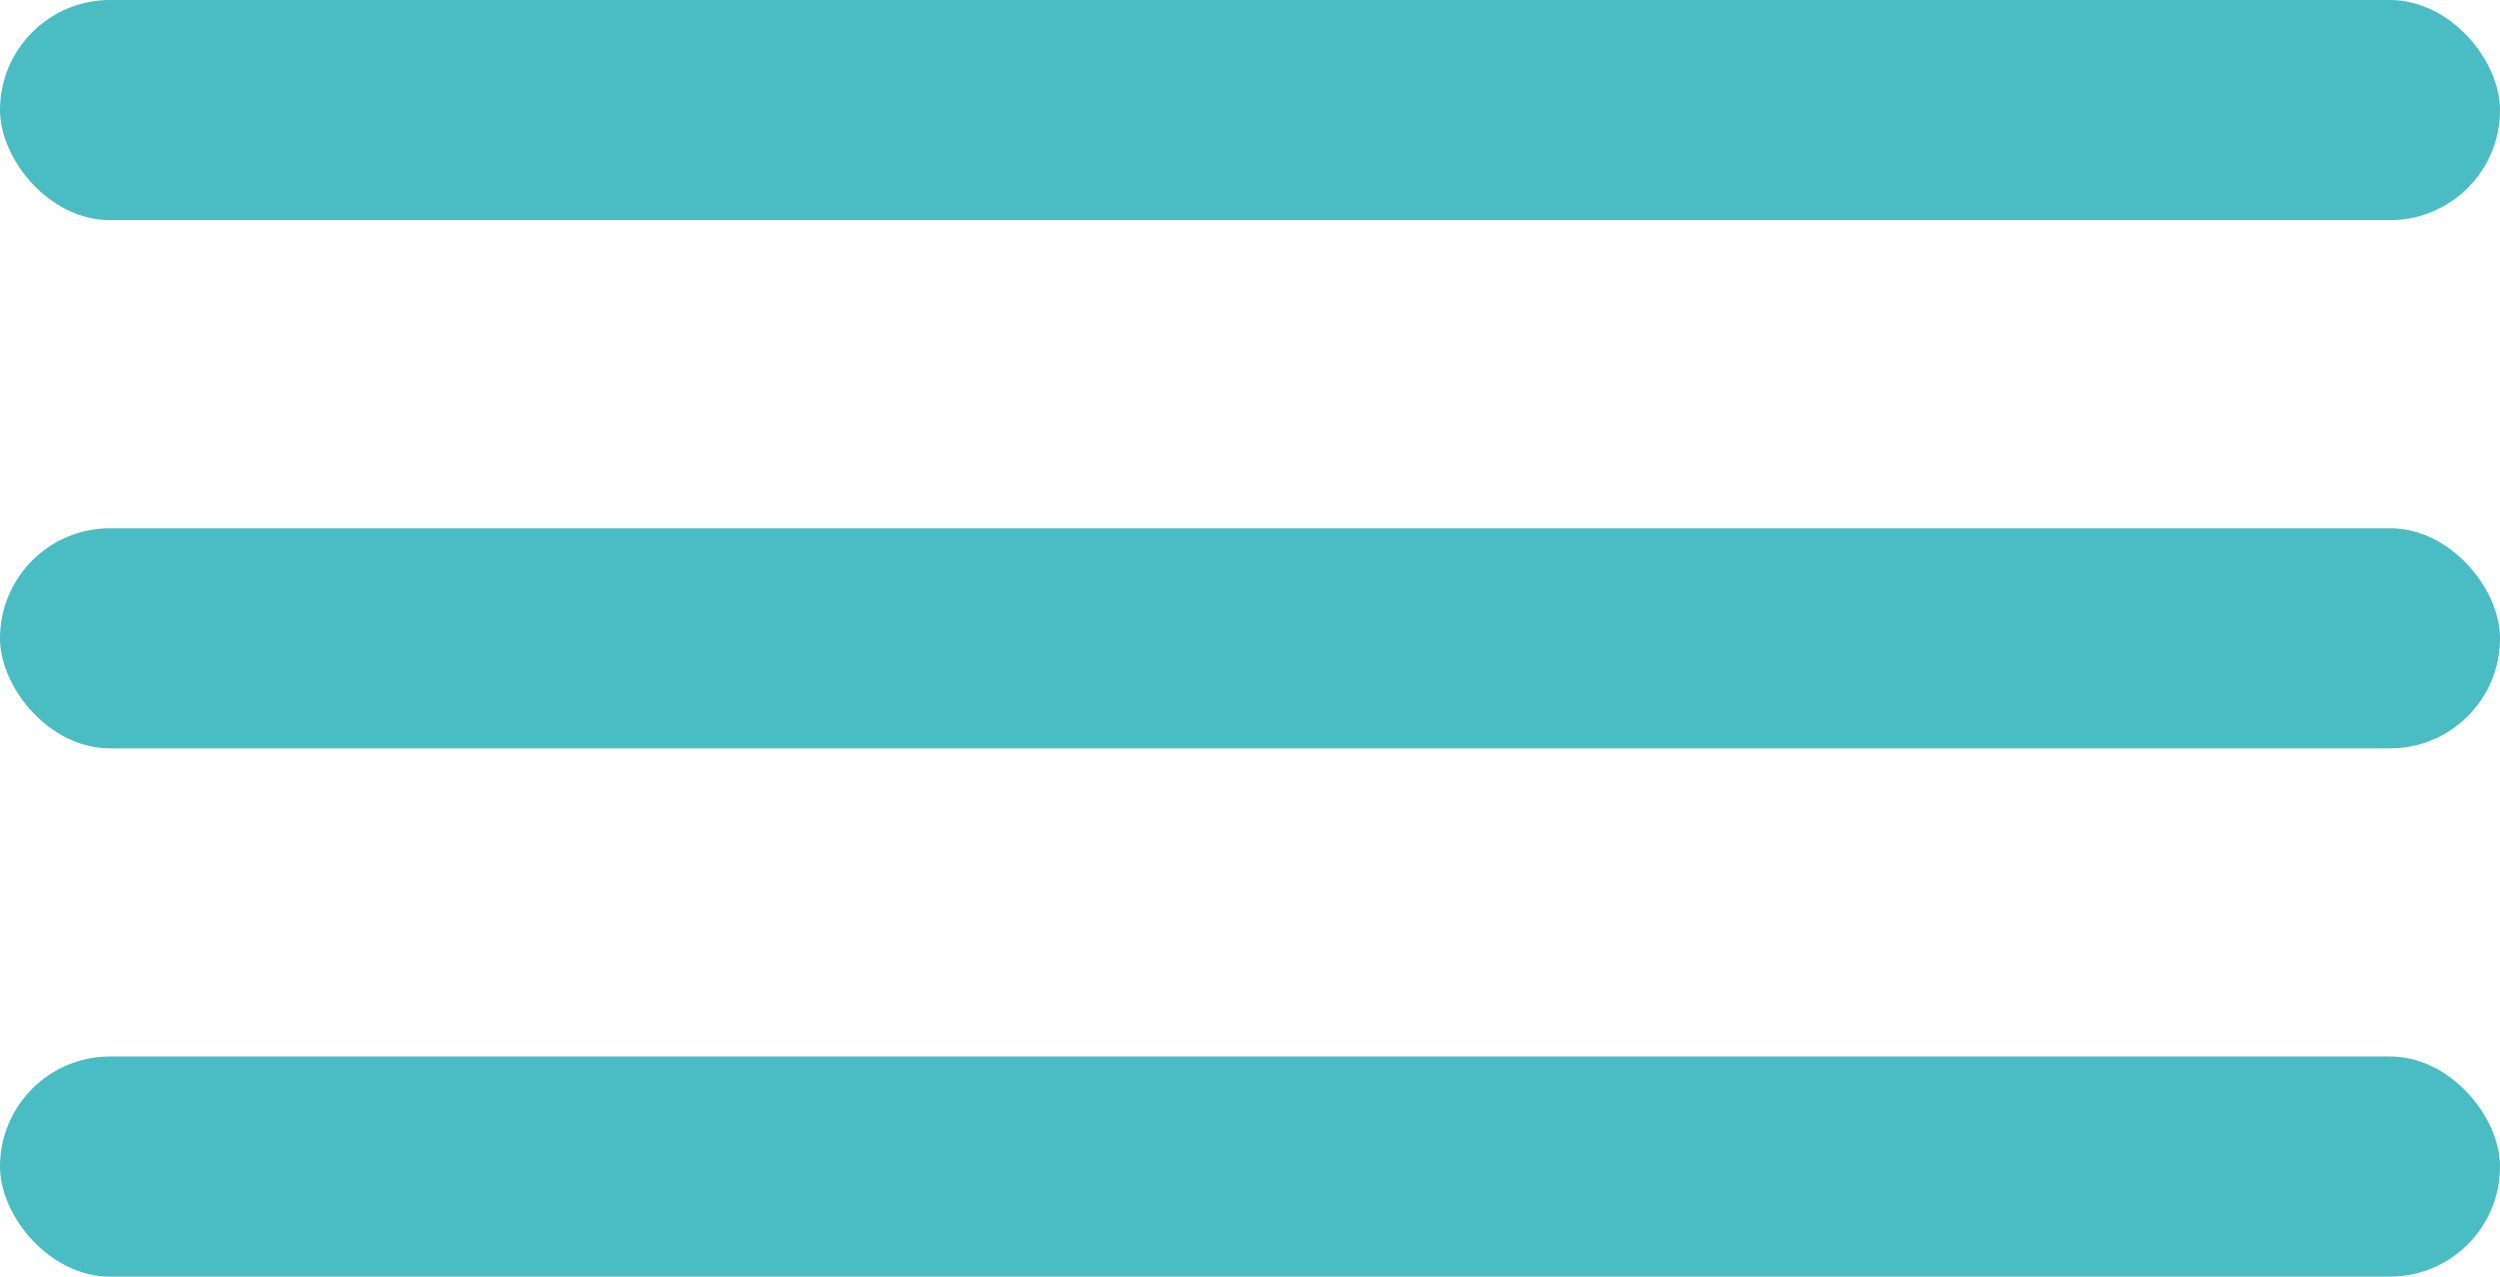 <?xml version="1.0" encoding="UTF-8"?> <svg xmlns="http://www.w3.org/2000/svg" width="47" height="24" viewBox="0 0 47 24" fill="none"> <rect width="47" height="4.138" rx="2.069" fill="#49BCC4"></rect> <rect y="9.931" width="47" height="4.138" rx="2.069" fill="#49BCC4"></rect> <rect y="19.862" width="47" height="4.138" rx="2.069" fill="#49BCC4"></rect> </svg> 